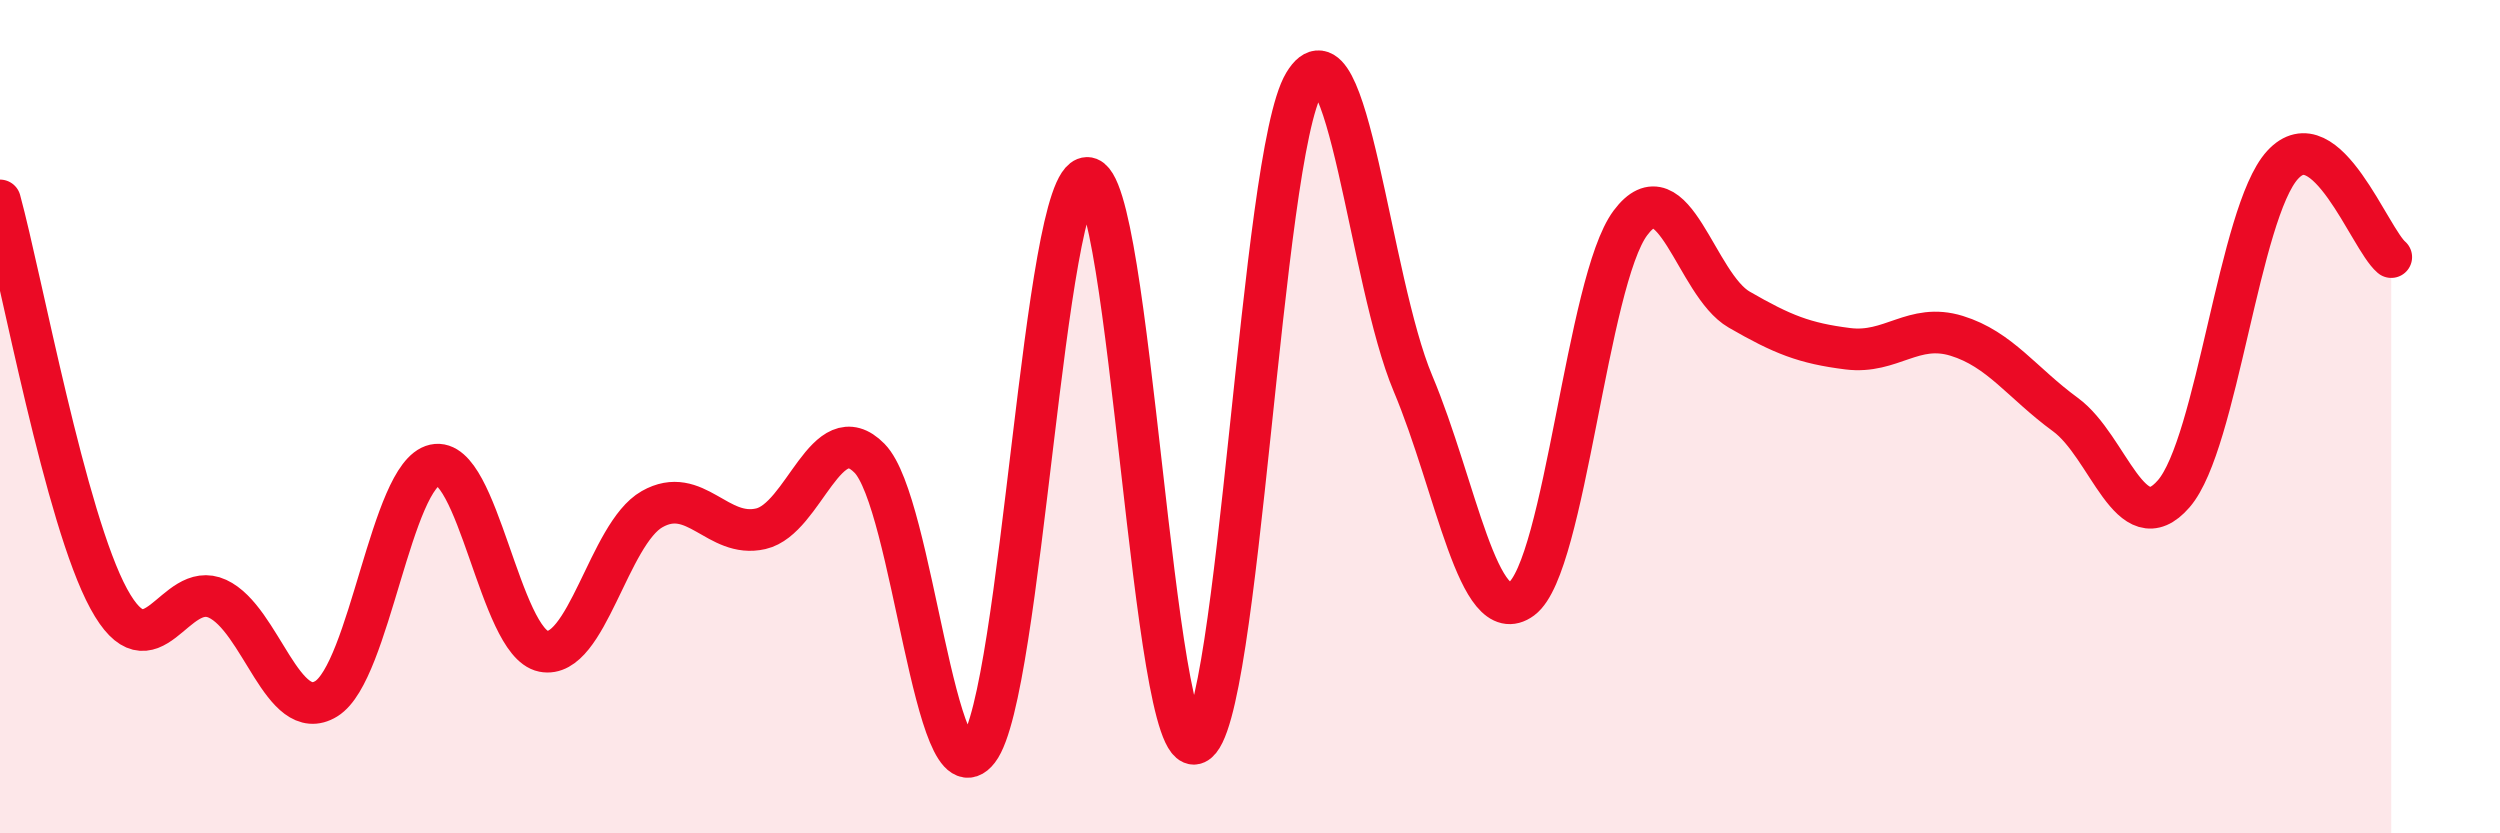 
    <svg width="60" height="20" viewBox="0 0 60 20" xmlns="http://www.w3.org/2000/svg">
      <path
        d="M 0,4.81 C 0.52,6.72 1.57,12.46 2.61,14.37 C 3.65,16.28 4.18,13.89 5.22,14.37 C 6.26,14.85 6.79,17.41 7.83,16.77 C 8.87,16.13 9.39,11.39 10.43,11.16 C 11.47,10.93 12,15.42 13.04,15.63 C 14.08,15.84 14.61,12.81 15.65,12.22 C 16.69,11.63 17.22,12.93 18.26,12.69 C 19.3,12.45 19.83,9.94 20.87,11 C 21.91,12.06 22.44,19.35 23.48,18 C 24.52,16.65 25.05,4.3 26.09,4.27 C 27.13,4.24 27.66,18.29 28.7,17.84 C 29.74,17.39 30.26,3.73 31.3,2 C 32.34,0.27 32.87,6.73 33.91,9.2 C 34.95,11.67 35.48,15.14 36.52,14.37 C 37.56,13.6 38.09,6.74 39.13,5.35 C 40.17,3.96 40.7,6.83 41.74,7.43 C 42.78,8.03 43.31,8.24 44.35,8.37 C 45.39,8.5 45.92,7.74 46.96,8.06 C 48,8.38 48.53,9.19 49.57,9.95 C 50.61,10.71 51.13,13.05 52.17,11.85 C 53.21,10.65 53.74,5.1 54.78,3.96 C 55.82,2.82 56.87,5.73 57.39,6.17L57.39 20L0 20Z"
        fill="#EB0A25"
        opacity="0.1"
        stroke-linecap="round"
        stroke-linejoin="round"
      />
      <path
        d="M 0,4.81 C 0.52,6.72 1.57,12.46 2.61,14.37 C 3.65,16.28 4.18,13.89 5.22,14.37 C 6.26,14.85 6.79,17.41 7.83,16.77 C 8.87,16.13 9.39,11.39 10.43,11.16 C 11.47,10.93 12,15.42 13.04,15.63 C 14.08,15.84 14.61,12.81 15.65,12.22 C 16.69,11.63 17.22,12.93 18.26,12.69 C 19.3,12.45 19.83,9.94 20.87,11 C 21.91,12.06 22.44,19.35 23.48,18 C 24.52,16.65 25.05,4.3 26.09,4.27 C 27.13,4.24 27.66,18.29 28.7,17.84 C 29.74,17.39 30.26,3.73 31.3,2 C 32.34,0.27 32.87,6.73 33.91,9.2 C 34.95,11.67 35.48,15.14 36.52,14.37 C 37.56,13.6 38.09,6.74 39.13,5.35 C 40.17,3.96 40.7,6.83 41.74,7.43 C 42.78,8.03 43.31,8.24 44.35,8.37 C 45.39,8.5 45.92,7.74 46.96,8.06 C 48,8.38 48.53,9.19 49.57,9.95 C 50.61,10.71 51.13,13.05 52.17,11.85 C 53.21,10.65 53.74,5.1 54.78,3.96 C 55.82,2.82 56.87,5.73 57.39,6.17"
        stroke="#EB0A25"
        stroke-width="1"
        fill="none"
        stroke-linecap="round"
        stroke-linejoin="round"
      />
    </svg>
  